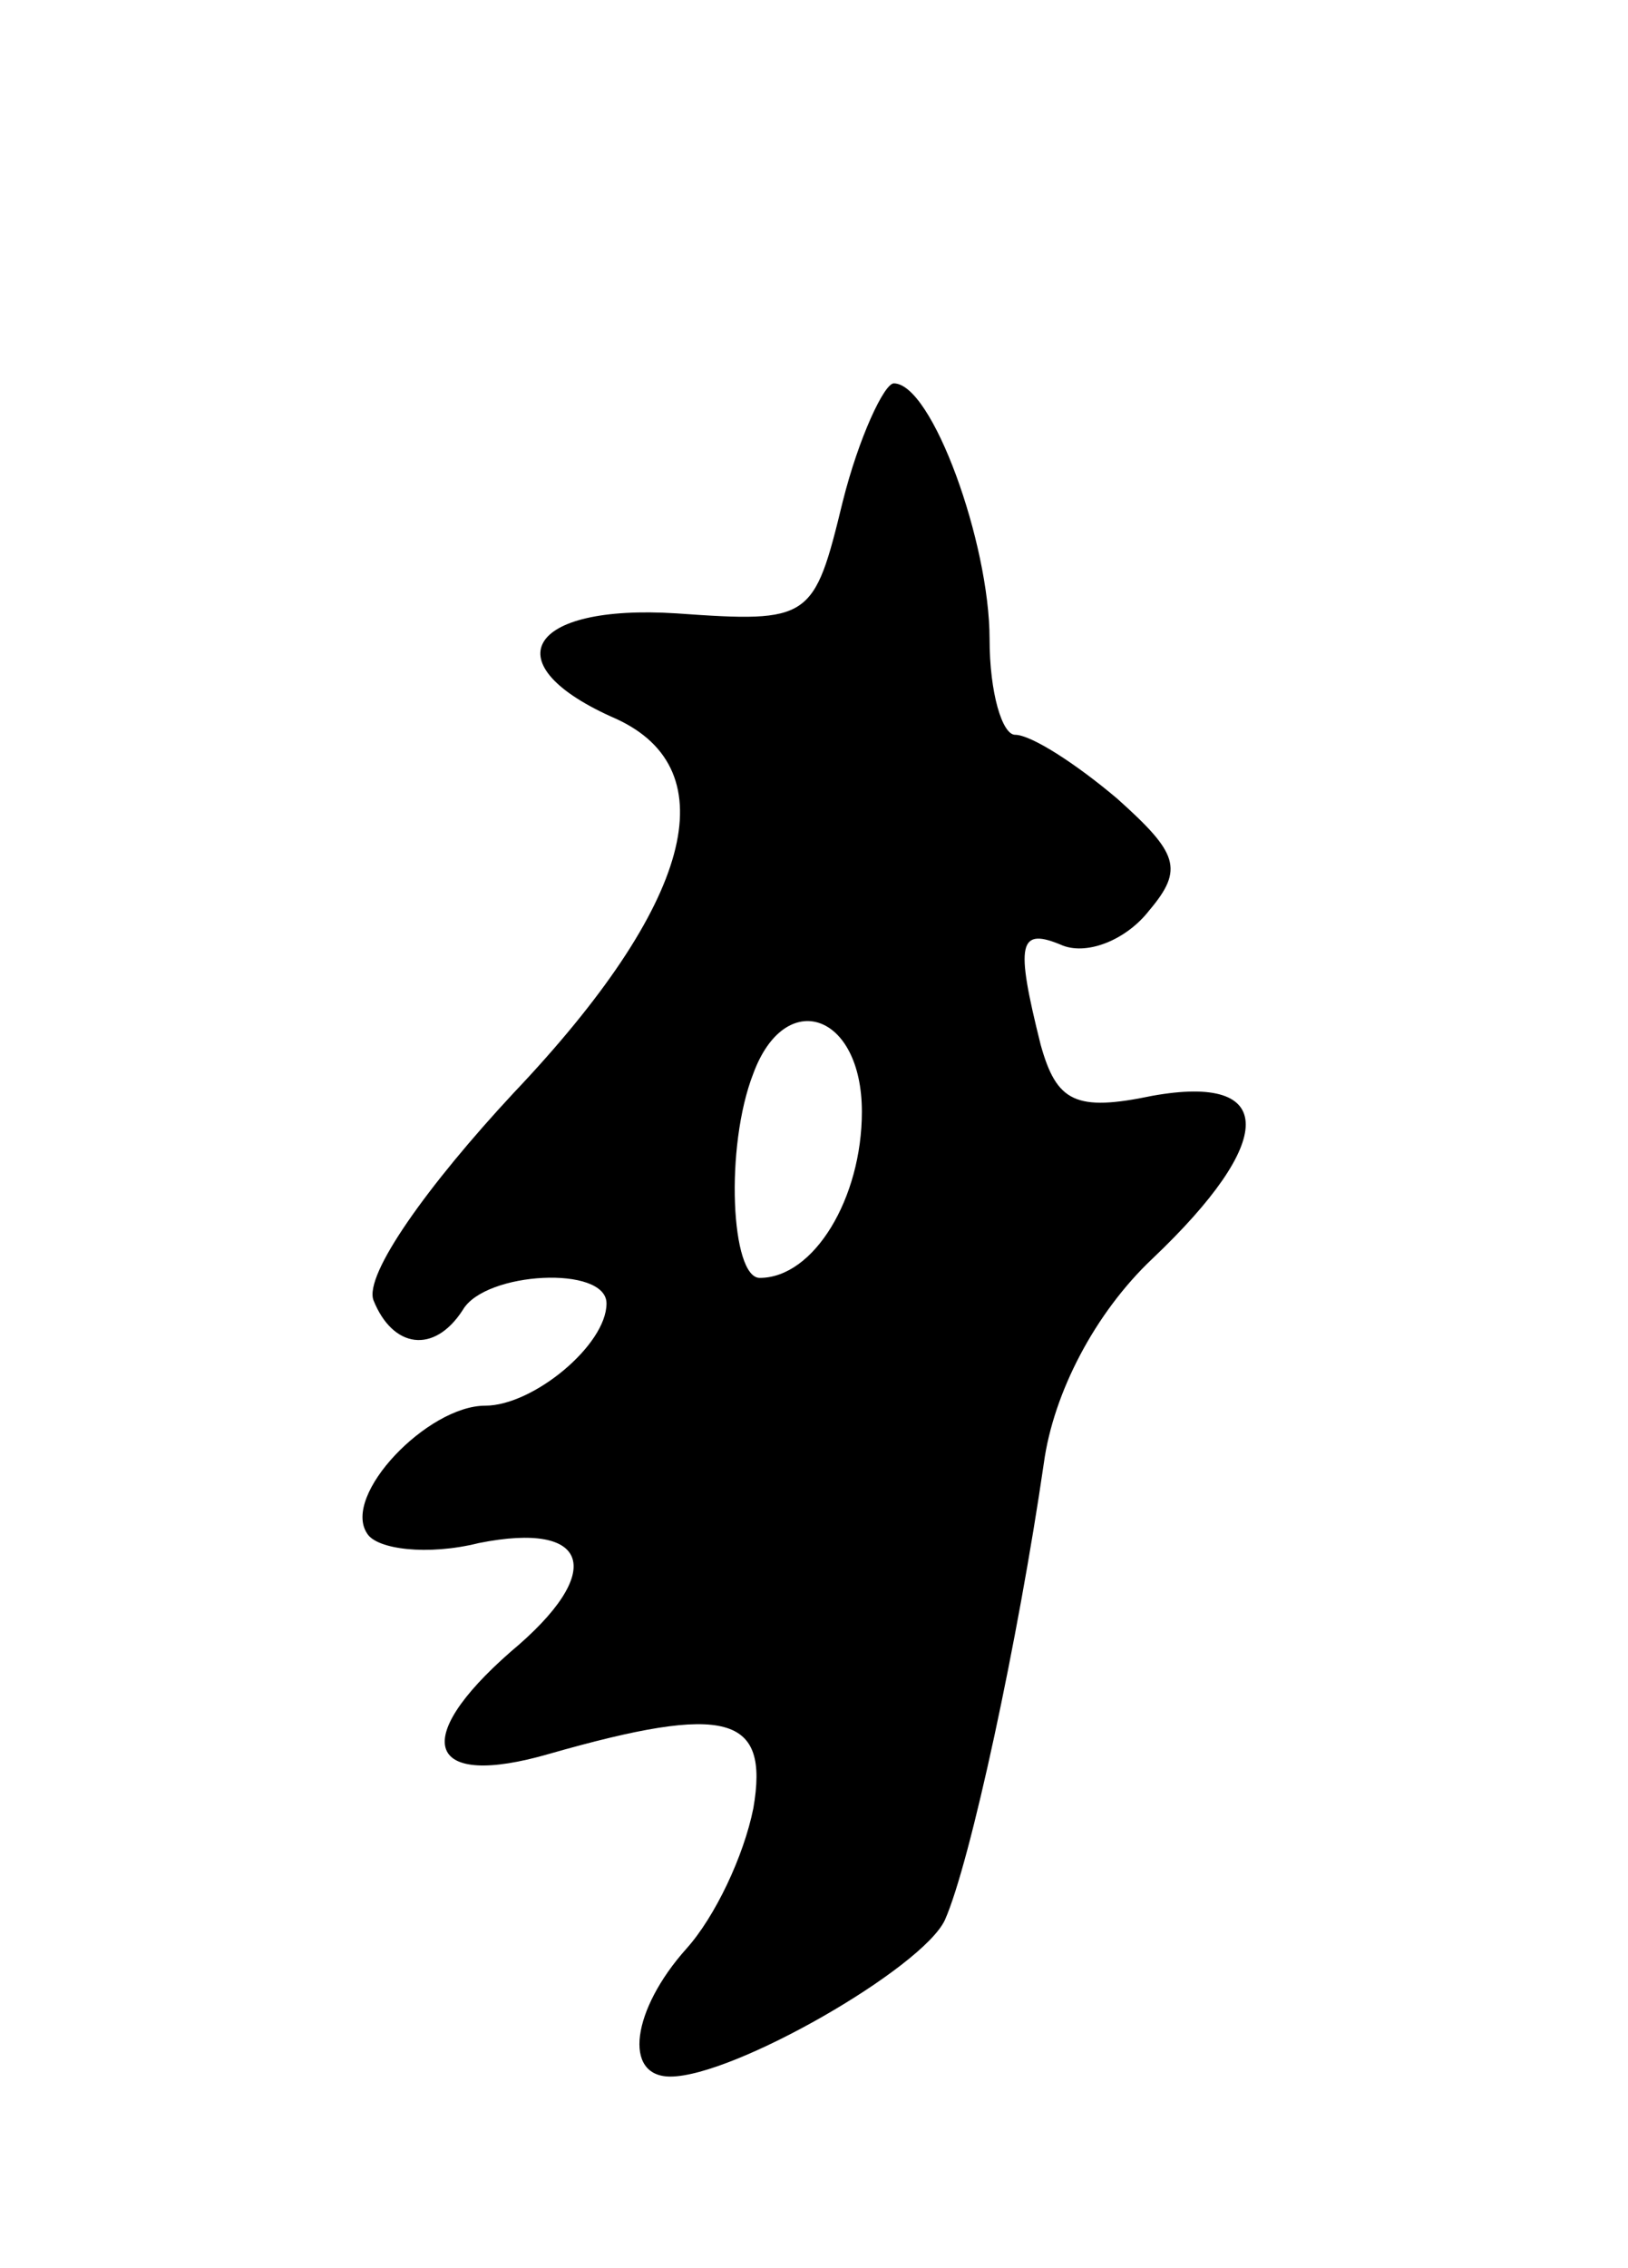 <svg version="1.0" xmlns="http://www.w3.org/2000/svg" width="51" height="71" viewBox="0 0 51 71" ><g transform="translate(0,71) scale(0.1,-0.1)" ><path d="M264 553 c-9 -37 -10 -38 -52 -35 -47 3 -58 -16 -19 -33 35 -16 24 -58 -32 -117 -27 -29 -47 -57 -44 -65 6 -15 19 -17 28 -3 7 12 45 14 45 2 0 -13 -23 -32 -38 -32 -18 0 -45 -28 -37 -40 3 -5 19 -7 35 -3 35 7 40 -9 10 -34 -32 -28 -26 -43 12 -32 56 16 69 12 64 -17 -3 -15 -12 -34 -21 -44 -17 -19 -20 -40 -5 -40 20 0 79 34 86 49 8 18 23 88 31 143 3 22 16 47 34 64 39 37 39 58 0 51 -24 -5 -30 -2 -35 16 -8 32 -7 37 7 31 8 -3 20 2 27 11 11 13 9 18 -10 35 -13 11 -27 20 -32 20 -4 0 -8 13 -8 30 0 30 -18 80 -30 80 -3 0 -11 -17 -16 -37z m6 -191 c0 -27 -15 -52 -32 -52 -9 0 -11 41 -2 64 10 27 34 19 34 -12z"/></g></svg> 

